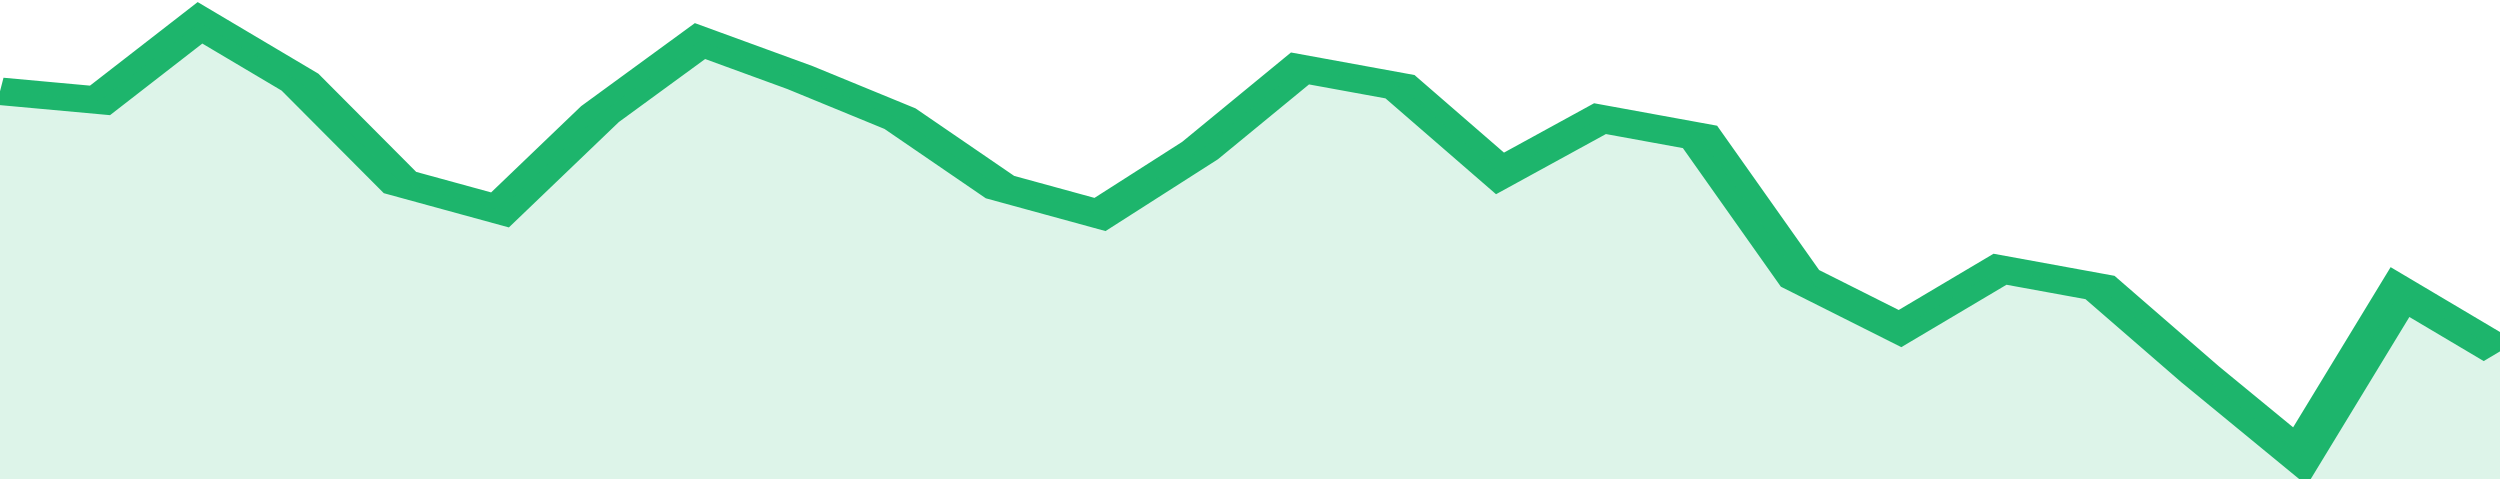 <svg xmlns="http://www.w3.org/2000/svg" viewBox="0 0 325 105" width="120" height="23" preserveAspectRatio="none">
				 <polyline fill="none" stroke="#1db56c" stroke-width="6" points="0, 20 13, 22 26, 5 39, 18 52, 40 65, 46 78, 25 91, 9 104, 17 117, 26 130, 41 143, 47 156, 33 169, 15 182, 19 195, 38 208, 26 221, 30 234, 61 247, 72 260, 59 273, 63 286, 82 299, 100 312, 64 325, 77 325, 77 "> </polyline>
				 <polygon fill="#1db56c" opacity="0.15" points="0, 105 0, 20 13, 22 26, 5 39, 18 52, 40 65, 46 78, 25 91, 9 104, 17 117, 26 130, 41 143, 47 156, 33 169, 15 182, 19 195, 38 208, 26 221, 30 234, 61 247, 72 260, 59 273, 63 286, 82 299, 100 312, 64 325, 77 325, 105 "></polygon>
			</svg>